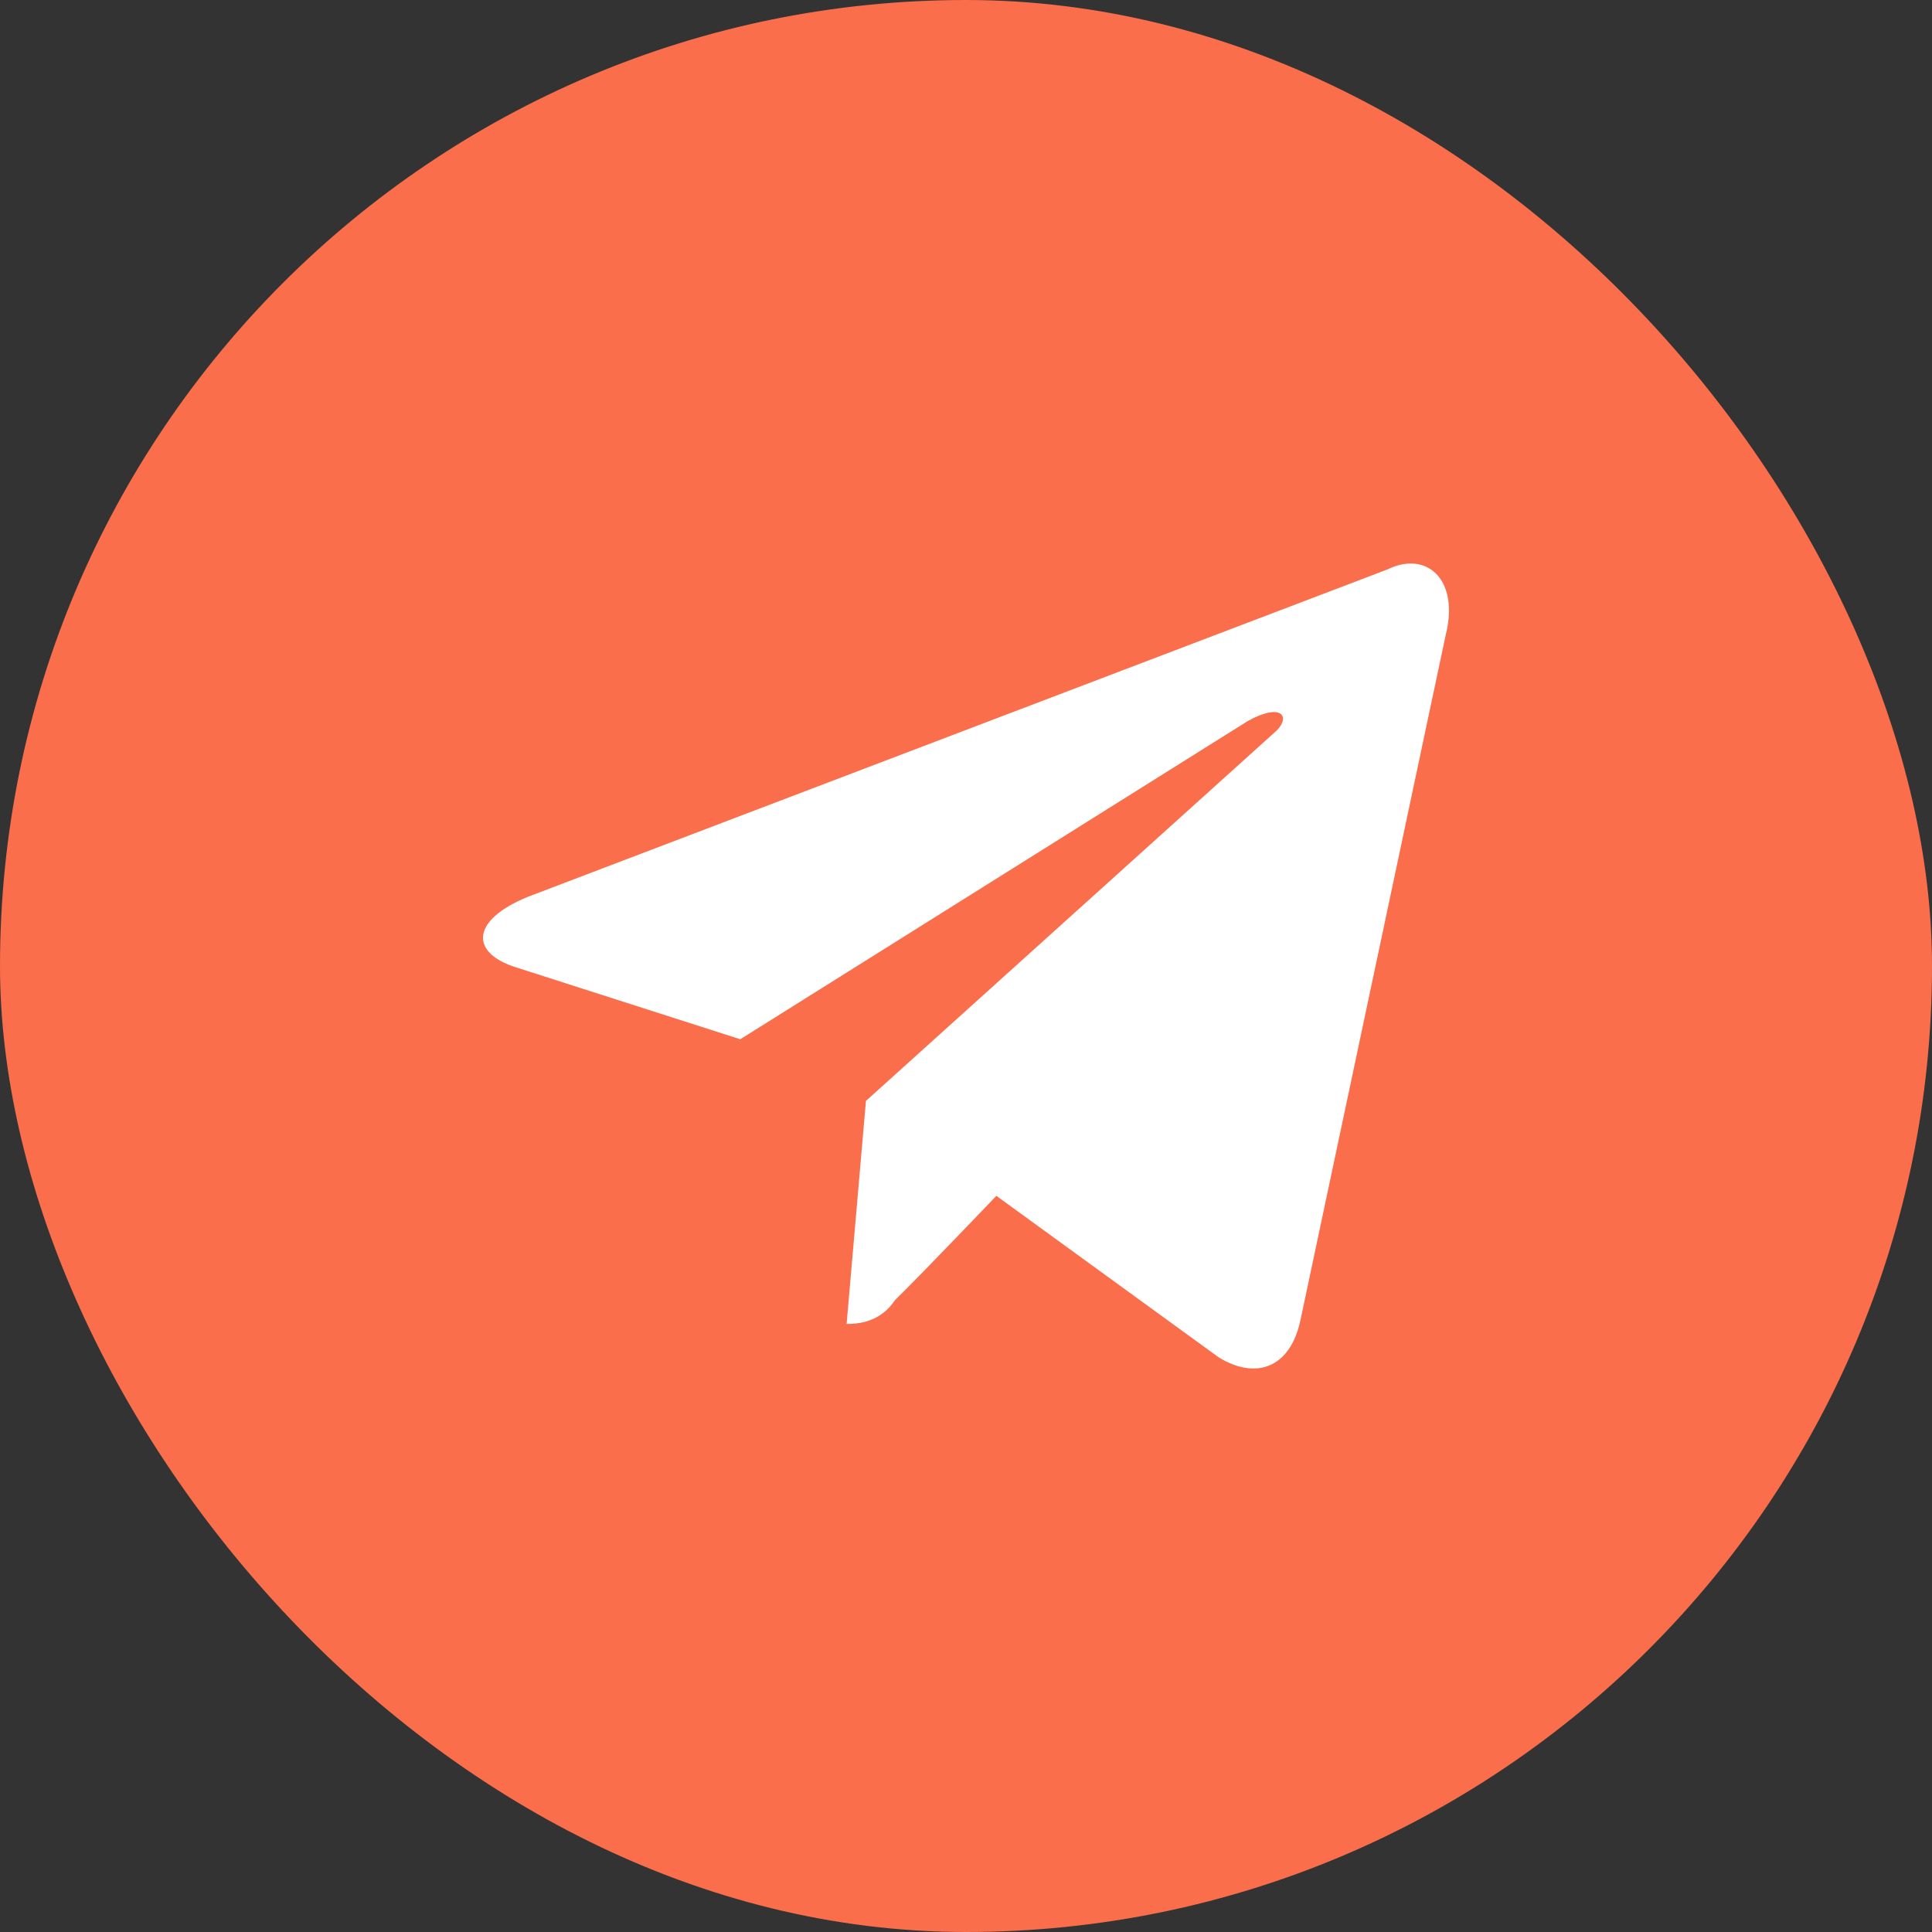 <svg width="24" height="24" viewBox="0 0 24 24" fill="none" xmlns="http://www.w3.org/2000/svg">
<rect x="0" y="0" width="24" height="24" fill="#333333" stroke="none"/>
<rect width="24" height="24" rx="12" fill="#FA6E4B"/>
<path d="M17.237 7.073L6.556 11.141C5.836 11.436 5.836 11.848 6.436 12.025L9.196 12.91L15.497 8.959C15.917 8.724 16.037 8.9 15.857 9.077L10.757 13.676L10.517 16.447C10.817 16.447 10.997 16.329 11.117 16.152C11.477 15.799 12.377 14.855 12.377 14.855L15.137 16.86C15.617 17.155 16.037 16.978 16.157 16.388L17.957 7.898C18.137 7.191 17.717 6.837 17.237 7.073Z" fill="white"/>
</svg>
